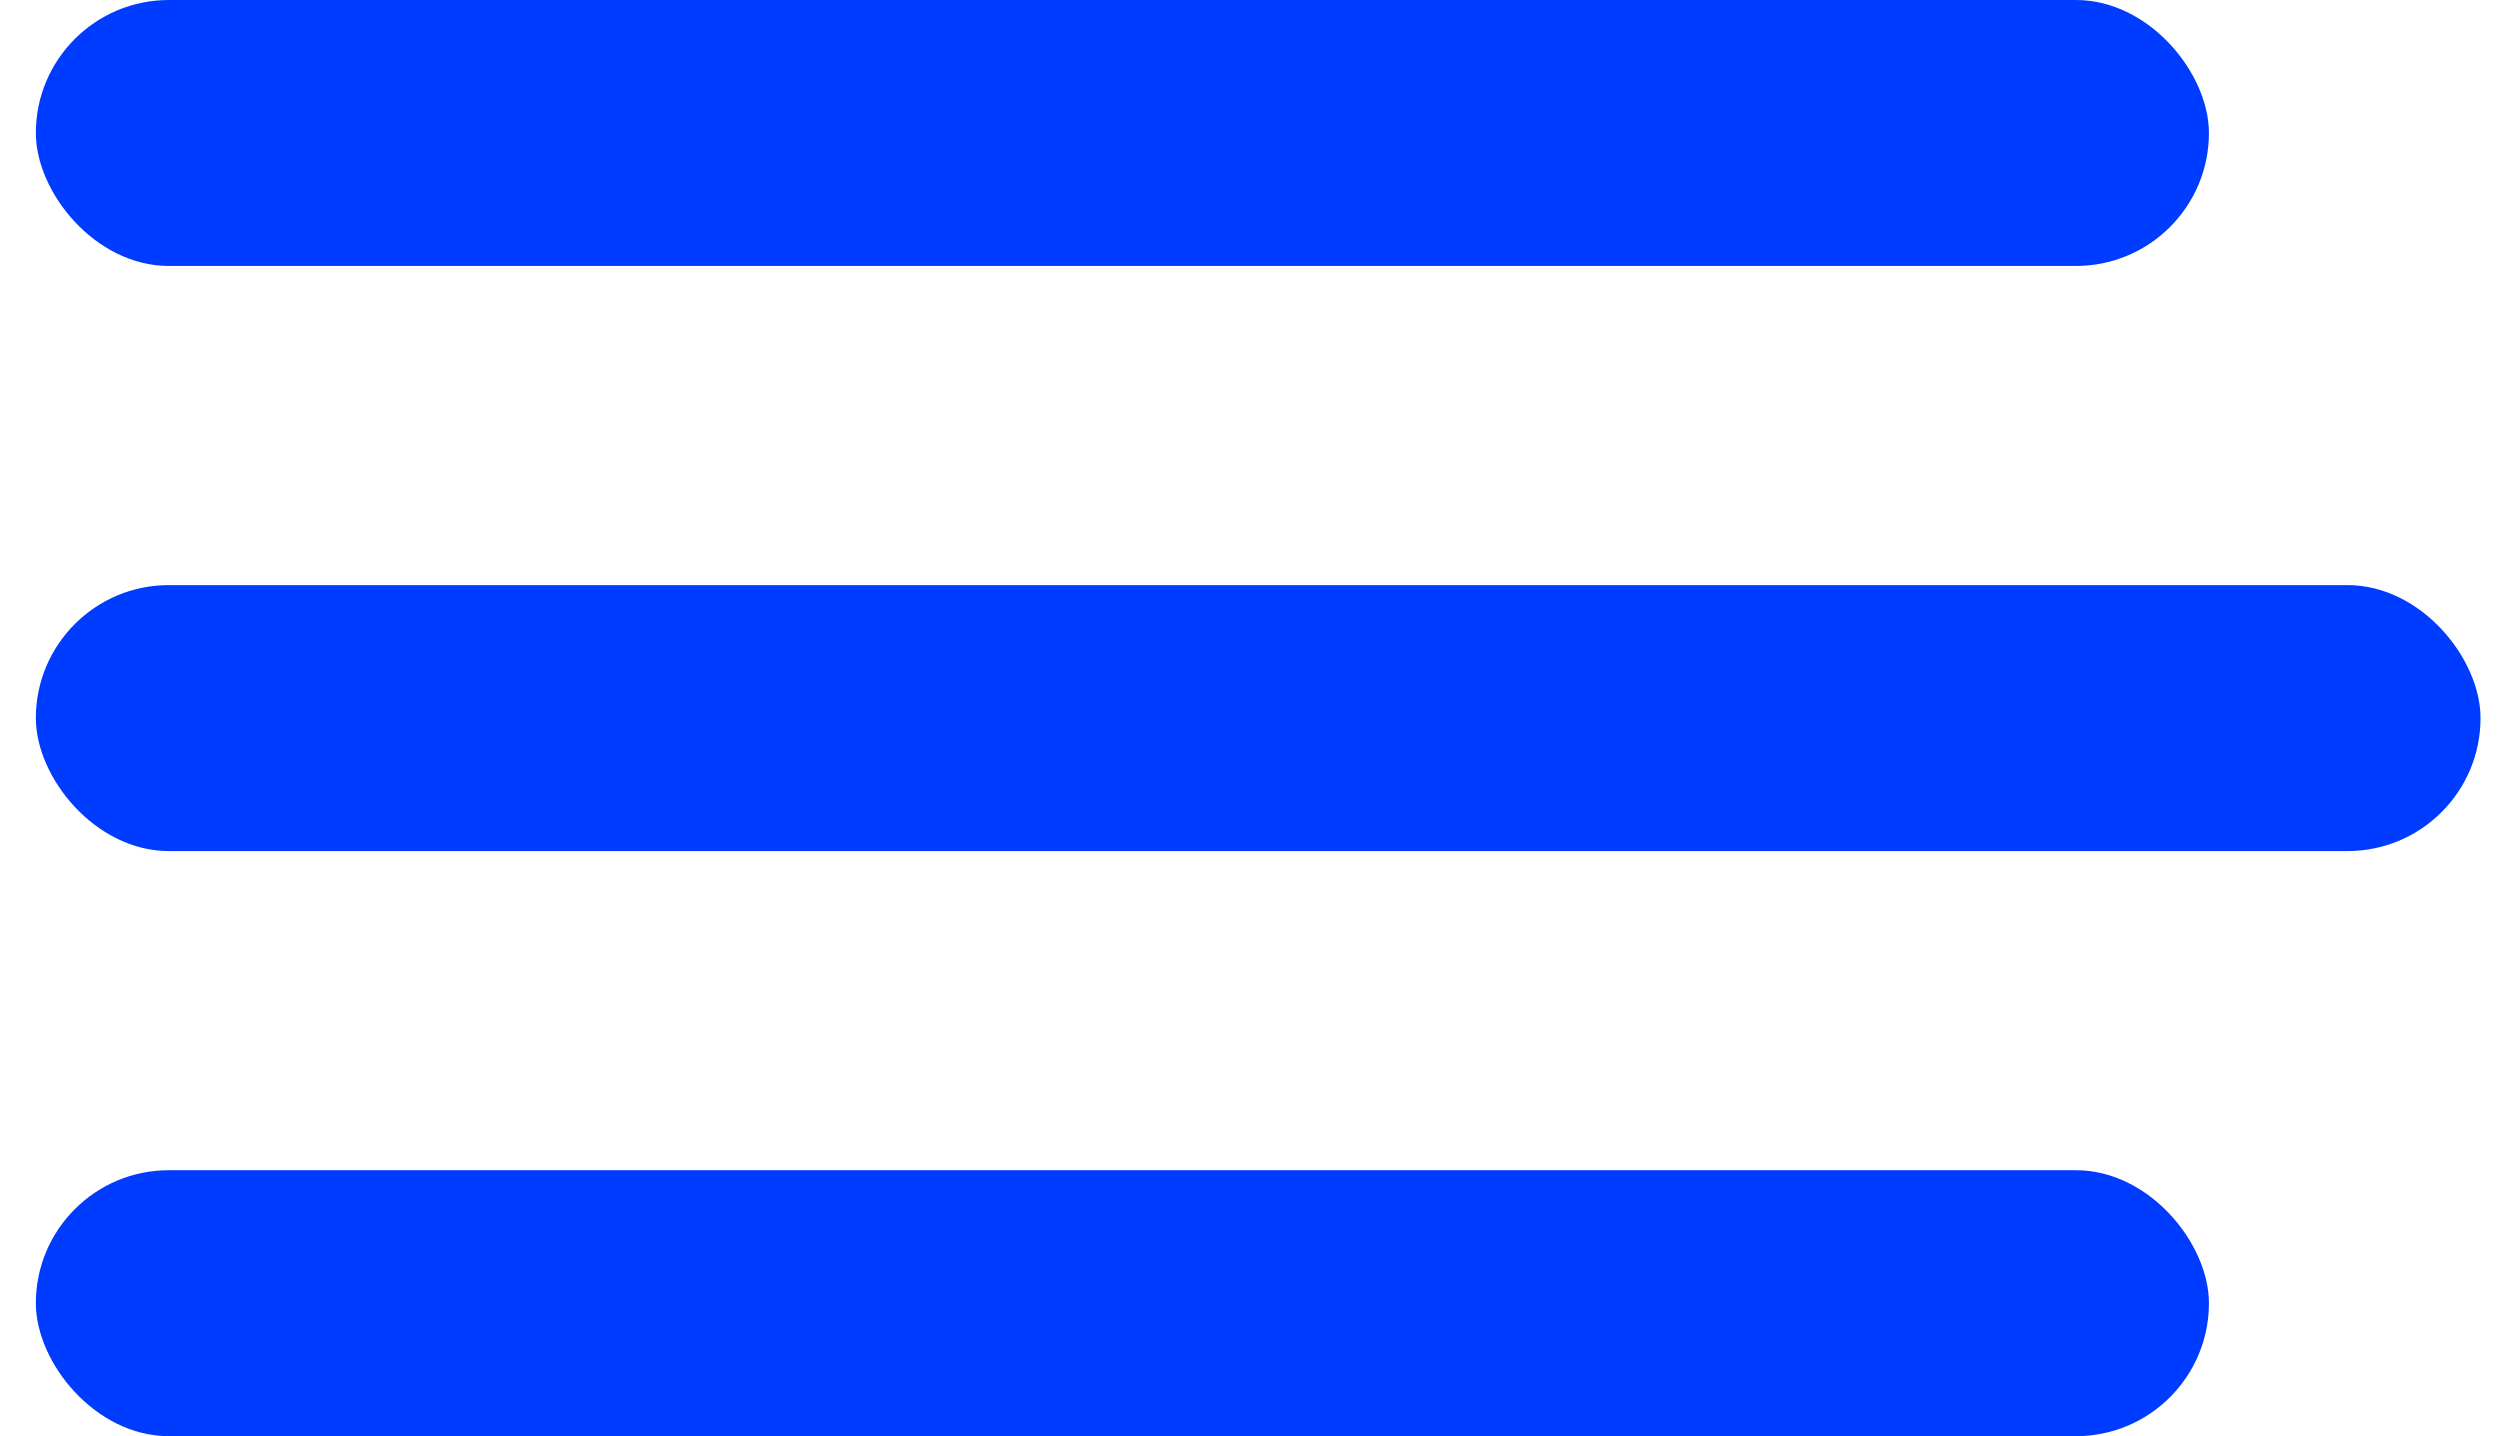 <svg width="47" height="27" viewBox="0 0 47 27" fill="none" xmlns="http://www.w3.org/2000/svg">
<rect x="0.674" width="40.854" height="5" rx="2.5" fill="#003CFF"/>
<rect x="0.674" y="22" width="40.854" height="5" rx="2.5" fill="#003CFF"/>
<rect x="0.674" y="11" width="45.96" height="5" rx="2.5" fill="#003CFF"/>
</svg>
